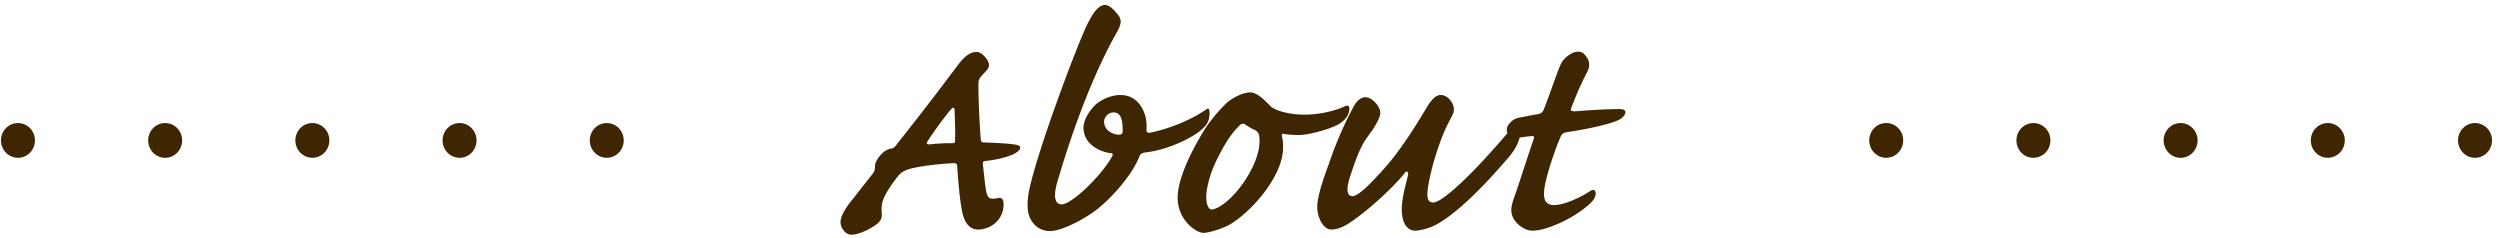 <svg viewBox="0 0 294 28" fill="none" height="28" width="294" xmlns="http://www.w3.org/2000/svg"><g clip-path="url(#a)"><path clip-rule="evenodd" d="M190.469 14.048c-.852.48-3.494 1.09-6.135 1.482-.511.087-.682.218-.852.654-.683 1.569-1.62 4.446-1.833 5.797s0 2.135 1.108 2.135c1.194 0 3.153-.915 4.261-1.656.725-.48.852.523.256 1.177-.768.872-2.812 2.354-5.369 3.182-.682.218-1.235.305-1.746.305-.938 0-2.429-1.046-2.429-2.397 0-.524.17-1.09.511-2.006.426-1.22 1.832-5.578 2.088-6.276.128-.348.128-.479-.298-.436-.344.036-.877.1-1.319.169-.192.777-.676 1.648-1.517 2.577-4.09 4.751-6.647 6.713-8.01 7.497-1.022.61-2.173.872-2.769.872-1.15 0-1.917-1.395-1.406-4.054.17-.958.426-1.83.554-2.397.128-.479-.128-.654-.384-.305-1.278 1.613-4.26 4.402-6.604 5.928-.852.523-1.448.697-2.045.697-.81 0-1.619-1.264-1.619-2.659 0-.654.17-1.874 1.364-5.056 1.022-3.094 2.385-5.796 2.896-6.712.384-.741.896-1.133 1.364-1.133.895 0 1.789 1.133 1.789 1.83 0 .61-.724 1.744-1.064 2.223-.384.523-.895 1.22-1.151 1.788-.341.653-.725 1.612-1.364 3.574-.511 1.612-.255 2.222.299 2.222.639 0 1.96-1.22 4.175-3.748 2.046-2.441 3.877-5.535 4.602-6.756.682-1.09 1.15-1.395 1.619-1.395.894 0 1.832 1.22 1.448 2.18-.17.392-.426.827-.809 1.612-.98 2.136-1.832 5.056-2.13 6.974-.213 1.351-.043 1.874.596 1.874 1.023 0 4.346-3.007 8.692-8.107l.044-.048c-.155-.317-.092-.758.192-1.085.341-.393.596-.61 1.193-.74.554-.088 1.279-.262 2.13-.393.426-.087.639-.218.767-.61.256-.523 1.577-4.402 2.003-5.318.341-.74 1.363-1.438 2.002-1.438.384 0 .639.13.895.48.511.566.554 1.263.17 1.96-1.022 1.918-1.704 3.836-1.874 4.229-.128.348.213.348.468.348 1.705-.13 3.665-.261 5.241-.261 1.151 0 .639.872 0 1.22m-37.616 1.83c-.682 0-1.406-.043-1.875-.13-.213-.044-.256.087-.213.349.128.392.128.959.128 1.264 0 3.356-3.75 7.584-6.306 9.066-1.065.566-2.513.958-3.067.958-.853 0-3.026-1.525-3.026-4.097 0-2.092 1.321-5.055 3.196-8.107.767-1.176 1.917-2.484 2.684-3.181.767-.61 1.875-1.134 2.642-1.134.809 0 1.619.828 2.343 1.57.043.087.341.305.895.523.639.26 1.832.523 3.196.523 1.49 0 3.323-.35 4.644-.96.34-.174.596-.13.596.262 0 .523-.298 1.264-1.278 1.83-1.193.654-3.494 1.221-4.559 1.265m-4.815-.087c-.043-.174-.256-.436-.511-.523-.341-.13-.852-.479-1.065-.61-.17-.174-.469-.174-.767.174-.681.654-1.492 1.744-2.429 3.618-.979 1.874-1.405 3.705-1.405 4.707 0 .96.298 1.482.638 1.482.341 0 1.278-.392 2.387-1.525 1.406-1.395 3.237-4.228 3.237-6.538 0-.174 0-.523-.085-.785m-7.023-.305c-1.277.959-3.919 2.18-6.348 2.441-.256.044-.554.13-.682.48-.937 2.44-3.664 5.23-5.112 6.32-1.705 1.264-4.133 2.44-5.369 2.44-1.108 0-1.917-.566-2.386-1.568-.298-.654-.341-1.57-.17-2.79.128-.741.554-2.833 2.727-9.11 2.087-5.884 3.834-10.286 4.474-11.376.681-1.308 1.32-1.743 1.789-1.743.596 0 1.235.741 1.619 1.264.341.48.341.959-.171 1.874-3.706 6.538-6.178 14.776-6.944 17.348-.682 2.135-.341 2.963.426 2.963 1.15 0 4.558-3.269 5.836-5.492.213-.348.213-.522-.042-.522-1.449-.175-3.238-1.134-3.238-3.008 0-.872.597-1.83 1.278-2.571.81-.785 2.045-1.265 3.068-1.265 2.173 0 3.067 2.093 3.067 3.531v.653c0 .175.171.262.341.262 1.449-.262 4.432-1.177 6.732-2.79.256-.217.426.175.298.916-.085.784-.554 1.22-1.193 1.743M130.96 13.22c-.384 0-.682.175-.895.48-.426.479-.213 1.394.426 1.786.384.262.725.349 1.066.349s.469-.087.469-.48c0-1.177-.171-2.135-1.066-2.135m-15.029 5.71c-.341.043-.341.087-.341.392.214 1.962.299 2.964.469 3.487.171.566.469.653 1.321.48.596-.132.639.391.639.827-.043 1.788-1.576 2.877-2.983 2.877-.852 0-1.618-.566-1.917-2.266-.255-1.352-.426-3.226-.553-5.23-.043-.306-.171-.306-.512-.306-1.491.087-2.812.218-4.218.48-1.193.217-1.832.48-2.301 1.133-.298.392-1.576 2.005-1.789 3.094-.086.35-.086.829-.043 1.22 0 .35 0 .742-.511 1.178-.597.48-2.088 1.307-3.068 1.307-.724 0-1.278-.828-1.278-1.481 0-.611.468-1.57 1.577-2.878 1.107-1.437 1.576-2.004 2.257-2.876.213-.305.213-.523.213-.698 0-.305.043-.566.384-1.089.596-.784 1.023-1.002 1.449-1.09.383-.043.554-.261.809-.61 3.835-4.838 6.434-8.324 7.286-9.458.98-1.22 1.619-1.308 2.045-1.308.511 0 .98.523 1.279 1.003.213.392.255.785-.171 1.22-.426.48-.895.872-.895 1.308-.043.435 0 3.313.256 6.712.042.305.128.393.341.393 1.235.043 2.598.087 3.749.26.852.132.682.655-.256 1.134-1.022.436-2.13.654-3.238.784m-3.664-5.753c0-.567-.127-.698-.554-.175-.895 1.09-1.704 2.223-2.556 3.487-.256.392-.213.523.256.48a23 23 0 0 1 2.471-.131c.469 0 .426-.087.426-.35.043-1.22 0-1.917-.043-3.311M71.301 14.47a1.993 1.993 0 0 1 1.447.578 2.084 2.084 0 0 1 .001 2.929c-.191.19-.418.34-.666.439-.249.1-.514.147-.781.14a1.98 1.98 0 0 1-1.377-.618 2.07 2.07 0 0 1-.567-1.424c0-.533.203-1.044.566-1.426a1.98 1.98 0 0 1 1.377-.618m-17.31 0a1.993 1.993 0 0 1 1.448.578 2.084 2.084 0 0 1 .001 2.929c-.192.19-.419.34-.667.439-.249.1-.515.147-.781.14a1.98 1.98 0 0 1-1.377-.618 2.07 2.07 0 0 1-.567-1.424c0-.533.203-1.044.565-1.426a1.98 1.98 0 0 1 1.377-.618m-17.311 0a1.992 1.992 0 0 1 1.447.578c.192.19.344.418.448.67a2.08 2.08 0 0 1-.446 2.259c-.192.19-.418.34-.667.439-.248.1-.514.147-.78.14a1.98 1.98 0 0 1-1.378-.618 2.07 2.07 0 0 1-.566-1.424c0-.533.202-1.044.565-1.426a1.98 1.98 0 0 1 1.377-.618m-17.31 0a1.993 1.993 0 0 1 1.448.578 2.082 2.082 0 0 1 .001 2.929c-.192.19-.418.34-.667.439-.248.1-.514.147-.78.14a1.98 1.98 0 0 1-1.378-.618 2.07 2.07 0 0 1-.567-1.424c0-.533.203-1.044.566-1.426a1.98 1.98 0 0 1 1.377-.618m-17.31 0a1.993 1.993 0 0 1 1.448.578 2.084 2.084 0 0 1 .001 2.929c-.192.19-.419.34-.667.439-.249.1-.514.147-.781.14a1.98 1.98 0 0 1-1.377-.618 2.07 2.07 0 0 1-.567-1.424c0-.533.203-1.044.566-1.426a1.98 1.98 0 0 1 1.376-.618m288.948 0c.267-.007.532.04.781.14.249.098.475.248.667.438a2.05 2.05 0 0 1 .604 1.464 2.06 2.06 0 0 1-.603 1.465c-.192.19-.418.34-.667.439-.248.1-.514.147-.781.14a1.98 1.98 0 0 1-1.377-.618 2.07 2.07 0 0 1-.566-1.424c0-.533.202-1.044.565-1.426a1.98 1.98 0 0 1 1.377-.618m-17.31 0a1.96 1.96 0 0 1 1.447.578c.192.19.344.418.448.67a2.1 2.1 0 0 1 0 1.589c-.104.251-.256.48-.447.67a1.99 1.99 0 0 1-1.447.578 1.98 1.98 0 0 1-1.377-.617 2.07 2.07 0 0 1-.001-2.85 1.98 1.98 0 0 1 1.377-.618m-17.311 0a1.988 1.988 0 0 1 1.448.578 2.08 2.08 0 0 1 .001 2.929 1.958 1.958 0 0 1-2.824-.038 2.07 2.07 0 0 1-.567-1.425c0-.533.203-1.044.566-1.426a1.97 1.97 0 0 1 1.376-.618m-17.31 0c.267-.007.532.04.781.14.249.098.475.248.667.438.191.19.343.418.447.67a2.1 2.1 0 0 1 .001 1.589c-.104.251-.256.48-.447.67a2 2 0 0 1-1.447.578 1.98 1.98 0 0 1-1.378-.617 2.07 2.07 0 0 1-.566-1.424c0-.533.203-1.044.565-1.426a1.98 1.98 0 0 1 1.377-.618m-17.31 0a1.96 1.96 0 0 1 1.447.578c.192.19.344.418.448.67a2.08 2.08 0 0 1-.447 2.259 1.99 1.99 0 0 1-1.447.578 1.98 1.98 0 0 1-1.377-.617 2.07 2.07 0 0 1-.566-1.424 2.06 2.06 0 0 1 .565-1.426 1.98 1.98 0 0 1 1.377-.618" fill-rule="evenodd" fill="#3e2603"></path></g><defs><clipPath id="a"><path d="M0 0h293.067v28H0z" fill="#fff"></path></clipPath></defs></svg>